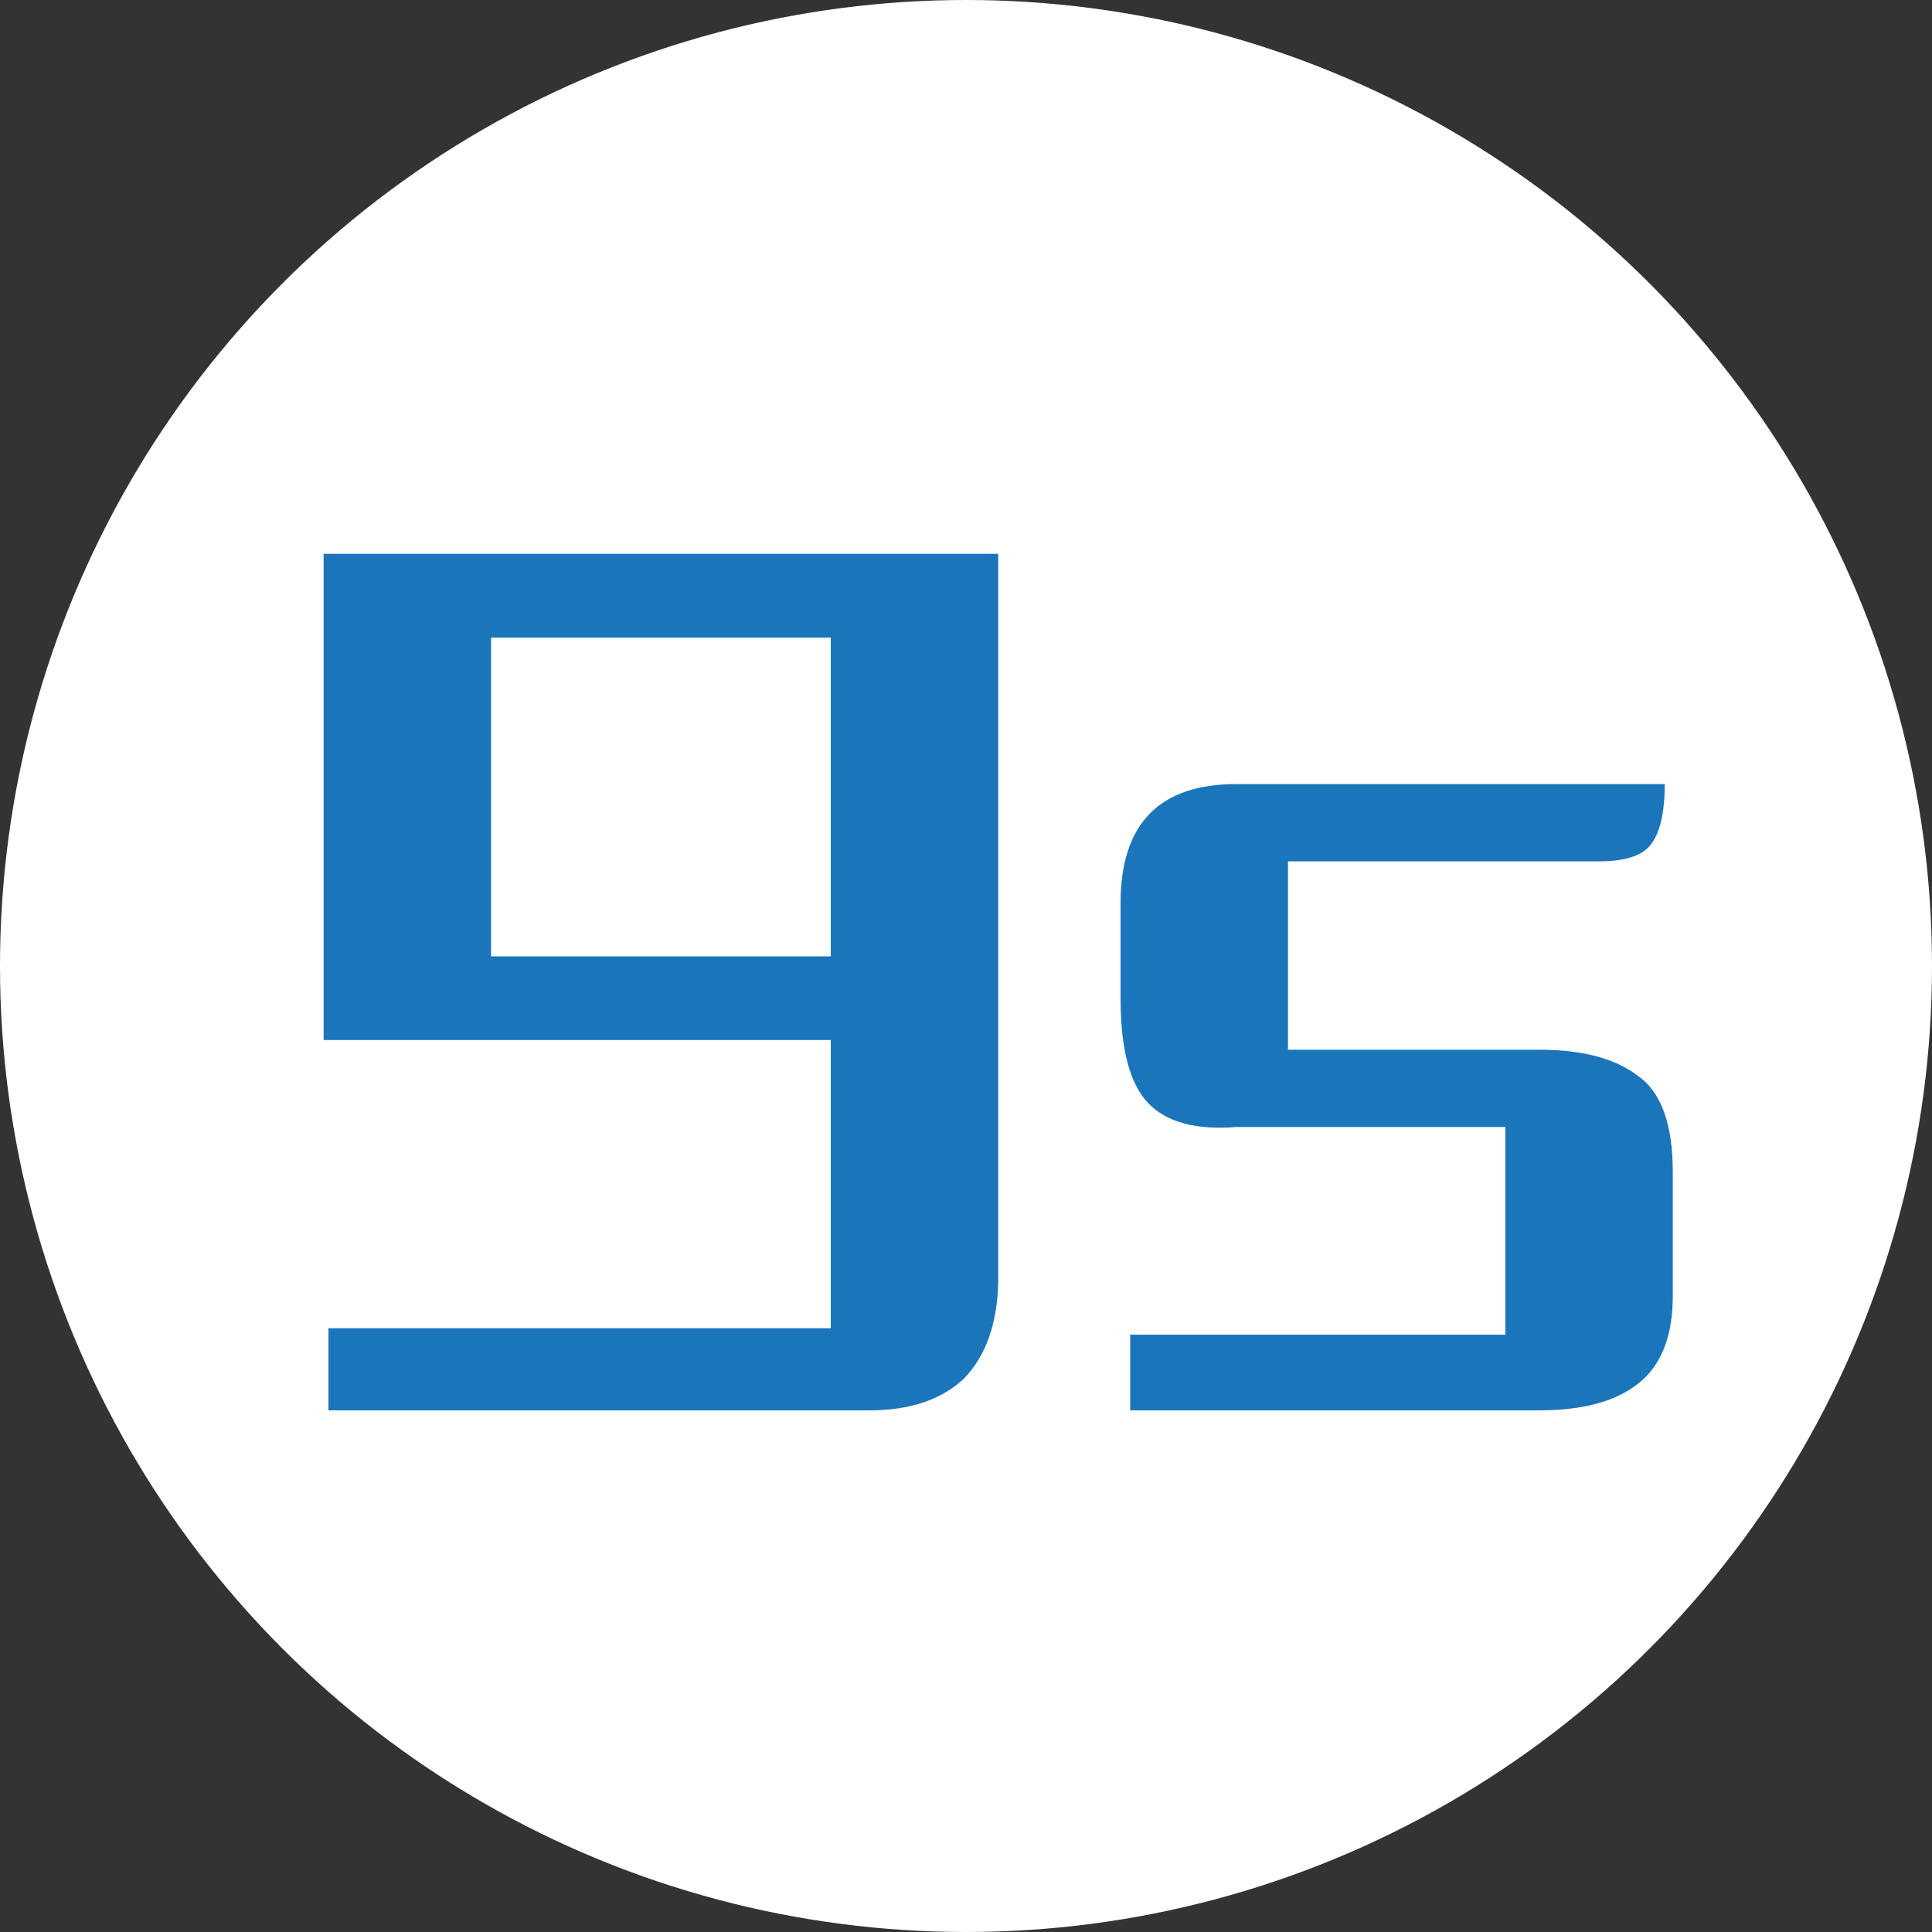 <svg height="100%" version="1.1" width="100%" xmlns="http://www.w3.org/2000/svg" preserveAspectRatio="xMidYMid meet" viewBox="0 0 120 120"><rect x="0" y="0" width="120" height="120" fill="#333333" stroke="none"/><circle fill="#ffffff" cx="50%" cy="50%" r="50%"/><g transform="translate(-238, -160) matrix(1,0,0,1,253.5,245.7)"><path d="M46.5 -51.3L46.5 -6Q46.4 -2.2 44.4 -0.1Q42.3 1.9 38.5 1.9L4.9 1.9L4.9 -3.2L36.1 -3.2L36.1 -21.1L4.6 -21.1L4.6 -51.3L46.5 -51.3zM36.1 -26.3L36.1 -46.1L15 -46.1L15 -26.3L36.1 -26.3zM88.4 -5.2Q88.4 -1.5 86.3 0.2Q84.2 1.9 80.1 1.9L54.7 1.9L54.7 -2.8L78 -2.8L78 -15.7L61.3 -15.7Q57.5 -15.4 55.8 -17.2Q54.1 -19 54.1 -23.7L54.1 -29.6Q54.1 -37 61.3 -37L87.9 -37Q87.9 -34.3 87 -33.2Q86.2 -32.2 83.8 -32.2L64.5 -32.2L64.5 -20.5L80.1 -20.5Q84.1 -20.5 86.2 -18.9Q88.4 -17.4 88.4 -12.9L88.4 -5.2L88.4 -5.2z" fill="#1b75bb"/></g></svg>